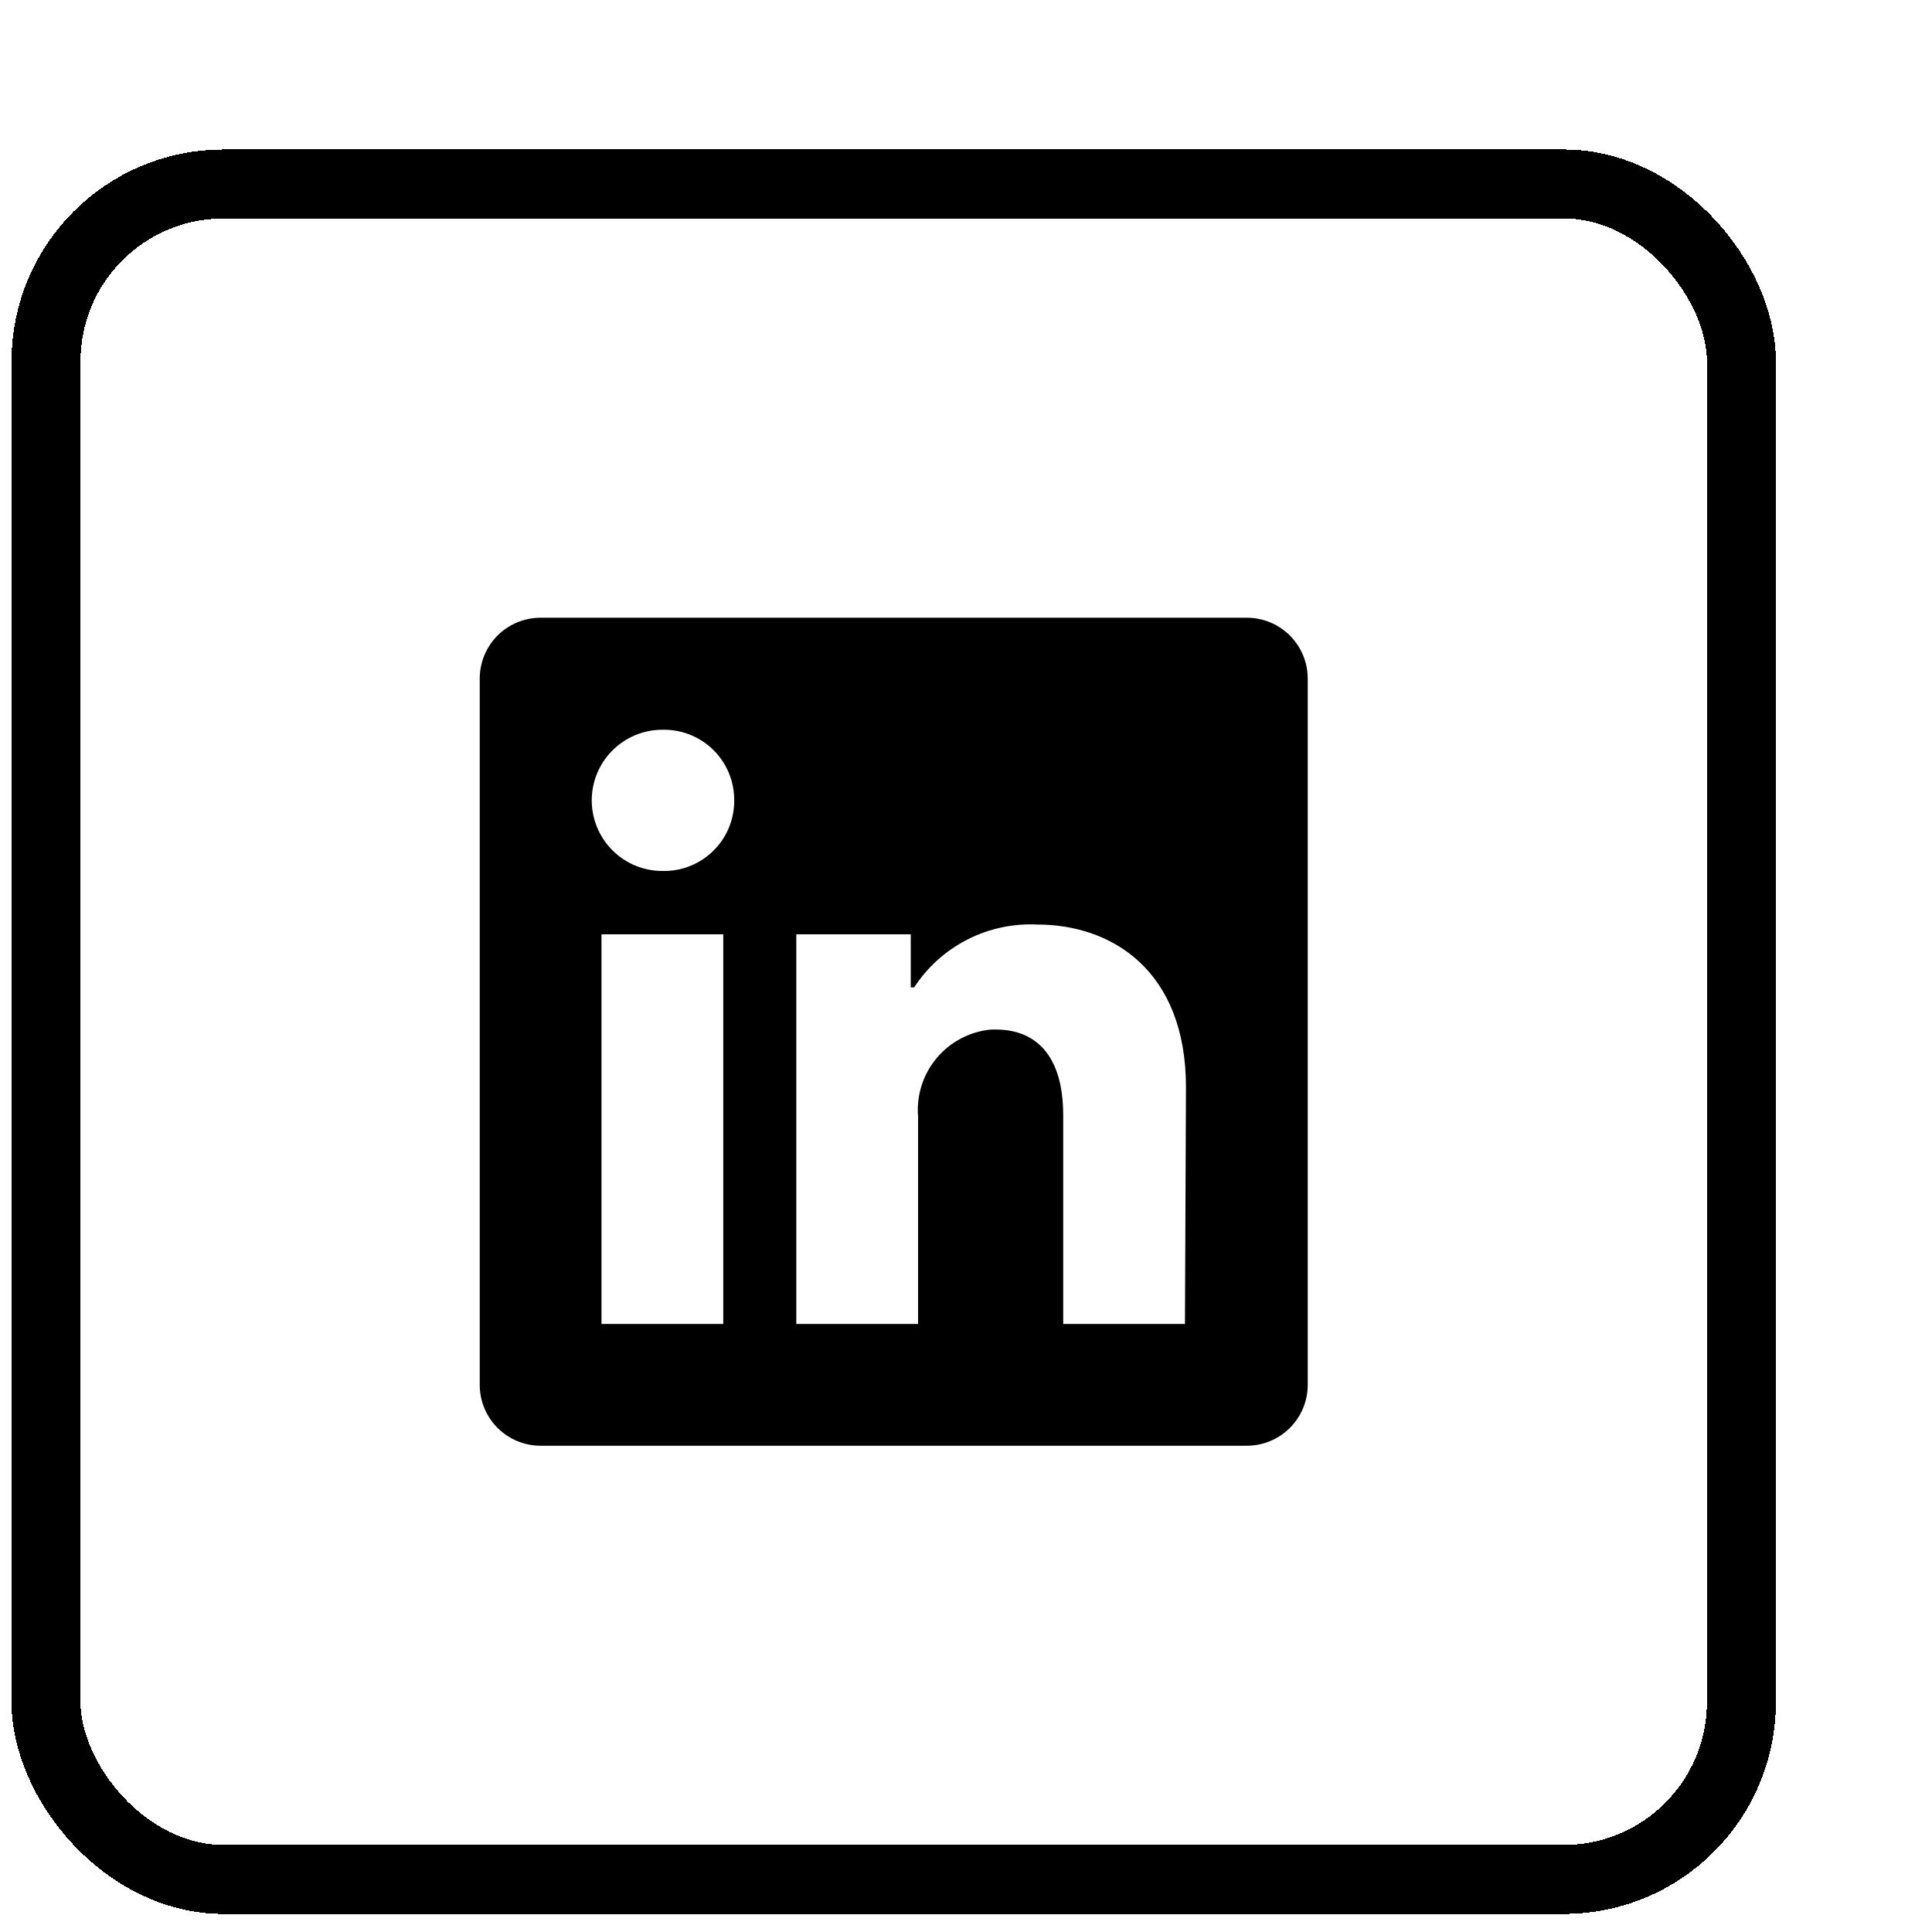 <svg width="42" height="42" viewBox="0 0 42 42" fill="none" xmlns="http://www.w3.org/2000/svg">
<g filter="url(#filter0_d_1770_31911)">
<rect x="4" y="1" width="36.857" height="36.857" rx="3.857" fill="white" shape-rendering="crispEdges"/>
<rect x="4" y="1" width="36.857" height="36.857" rx="3.857" stroke="black" stroke-width="1.5" shape-rendering="crispEdges"/>
<path d="M31.429 11.752V27.105C31.429 27.456 31.289 27.793 31.041 28.041C30.793 28.289 30.456 28.429 30.105 28.429H14.752C14.401 28.429 14.064 28.289 13.816 28.041C13.568 27.793 13.429 27.456 13.429 27.105V11.752C13.429 11.401 13.568 11.065 13.816 10.816C14.064 10.568 14.401 10.429 14.752 10.429H30.105C30.456 10.429 30.793 10.568 31.041 10.816C31.289 11.065 31.429 11.401 31.429 11.752ZM18.723 17.311H16.076V25.782H18.723V17.311ZM18.961 14.399C18.962 14.199 18.924 14 18.849 13.815C18.774 13.629 18.662 13.46 18.522 13.318C18.381 13.175 18.214 13.062 18.029 12.984C17.845 12.906 17.647 12.865 17.447 12.864H17.399C16.992 12.864 16.602 13.026 16.314 13.314C16.026 13.601 15.864 13.992 15.864 14.399C15.864 14.806 16.026 15.197 16.314 15.485C16.602 15.773 16.992 15.934 17.399 15.934C17.599 15.939 17.799 15.905 17.985 15.833C18.172 15.761 18.343 15.652 18.488 15.514C18.633 15.376 18.75 15.211 18.831 15.028C18.912 14.844 18.956 14.647 18.961 14.447V14.399ZM28.782 20.636C28.782 18.089 27.162 17.099 25.552 17.099C25.025 17.073 24.5 17.185 24.03 17.425C23.56 17.664 23.161 18.023 22.873 18.465H22.799V17.311H20.311V25.782H22.958V21.276C22.92 20.815 23.065 20.357 23.362 20.002C23.66 19.647 24.085 19.424 24.546 19.381H24.647C25.489 19.381 26.113 19.91 26.113 21.244V25.782H28.76L28.782 20.636Z" fill="black"/>
</g>
<defs>
<filter id="filter0_d_1770_31911" x="0.25" y="0.25" width="41.357" height="41.357" filterUnits="userSpaceOnUse" color-interpolation-filters="sRGB">
<feFlood flood-opacity="0" result="BackgroundImageFix"/>
<feColorMatrix in="SourceAlpha" type="matrix" values="0 0 0 0 0 0 0 0 0 0 0 0 0 0 0 0 0 0 127 0" result="hardAlpha"/>
<feOffset dx="-3" dy="3"/>
<feComposite in2="hardAlpha" operator="out"/>
<feColorMatrix type="matrix" values="0 0 0 0 0.043 0 0 0 0 0.043 0 0 0 0 0.043 0 0 0 1 0"/>
<feBlend mode="normal" in2="BackgroundImageFix" result="effect1_dropShadow_1770_31911"/>
<feBlend mode="normal" in="SourceGraphic" in2="effect1_dropShadow_1770_31911" result="shape"/>
</filter>
</defs>
</svg>
